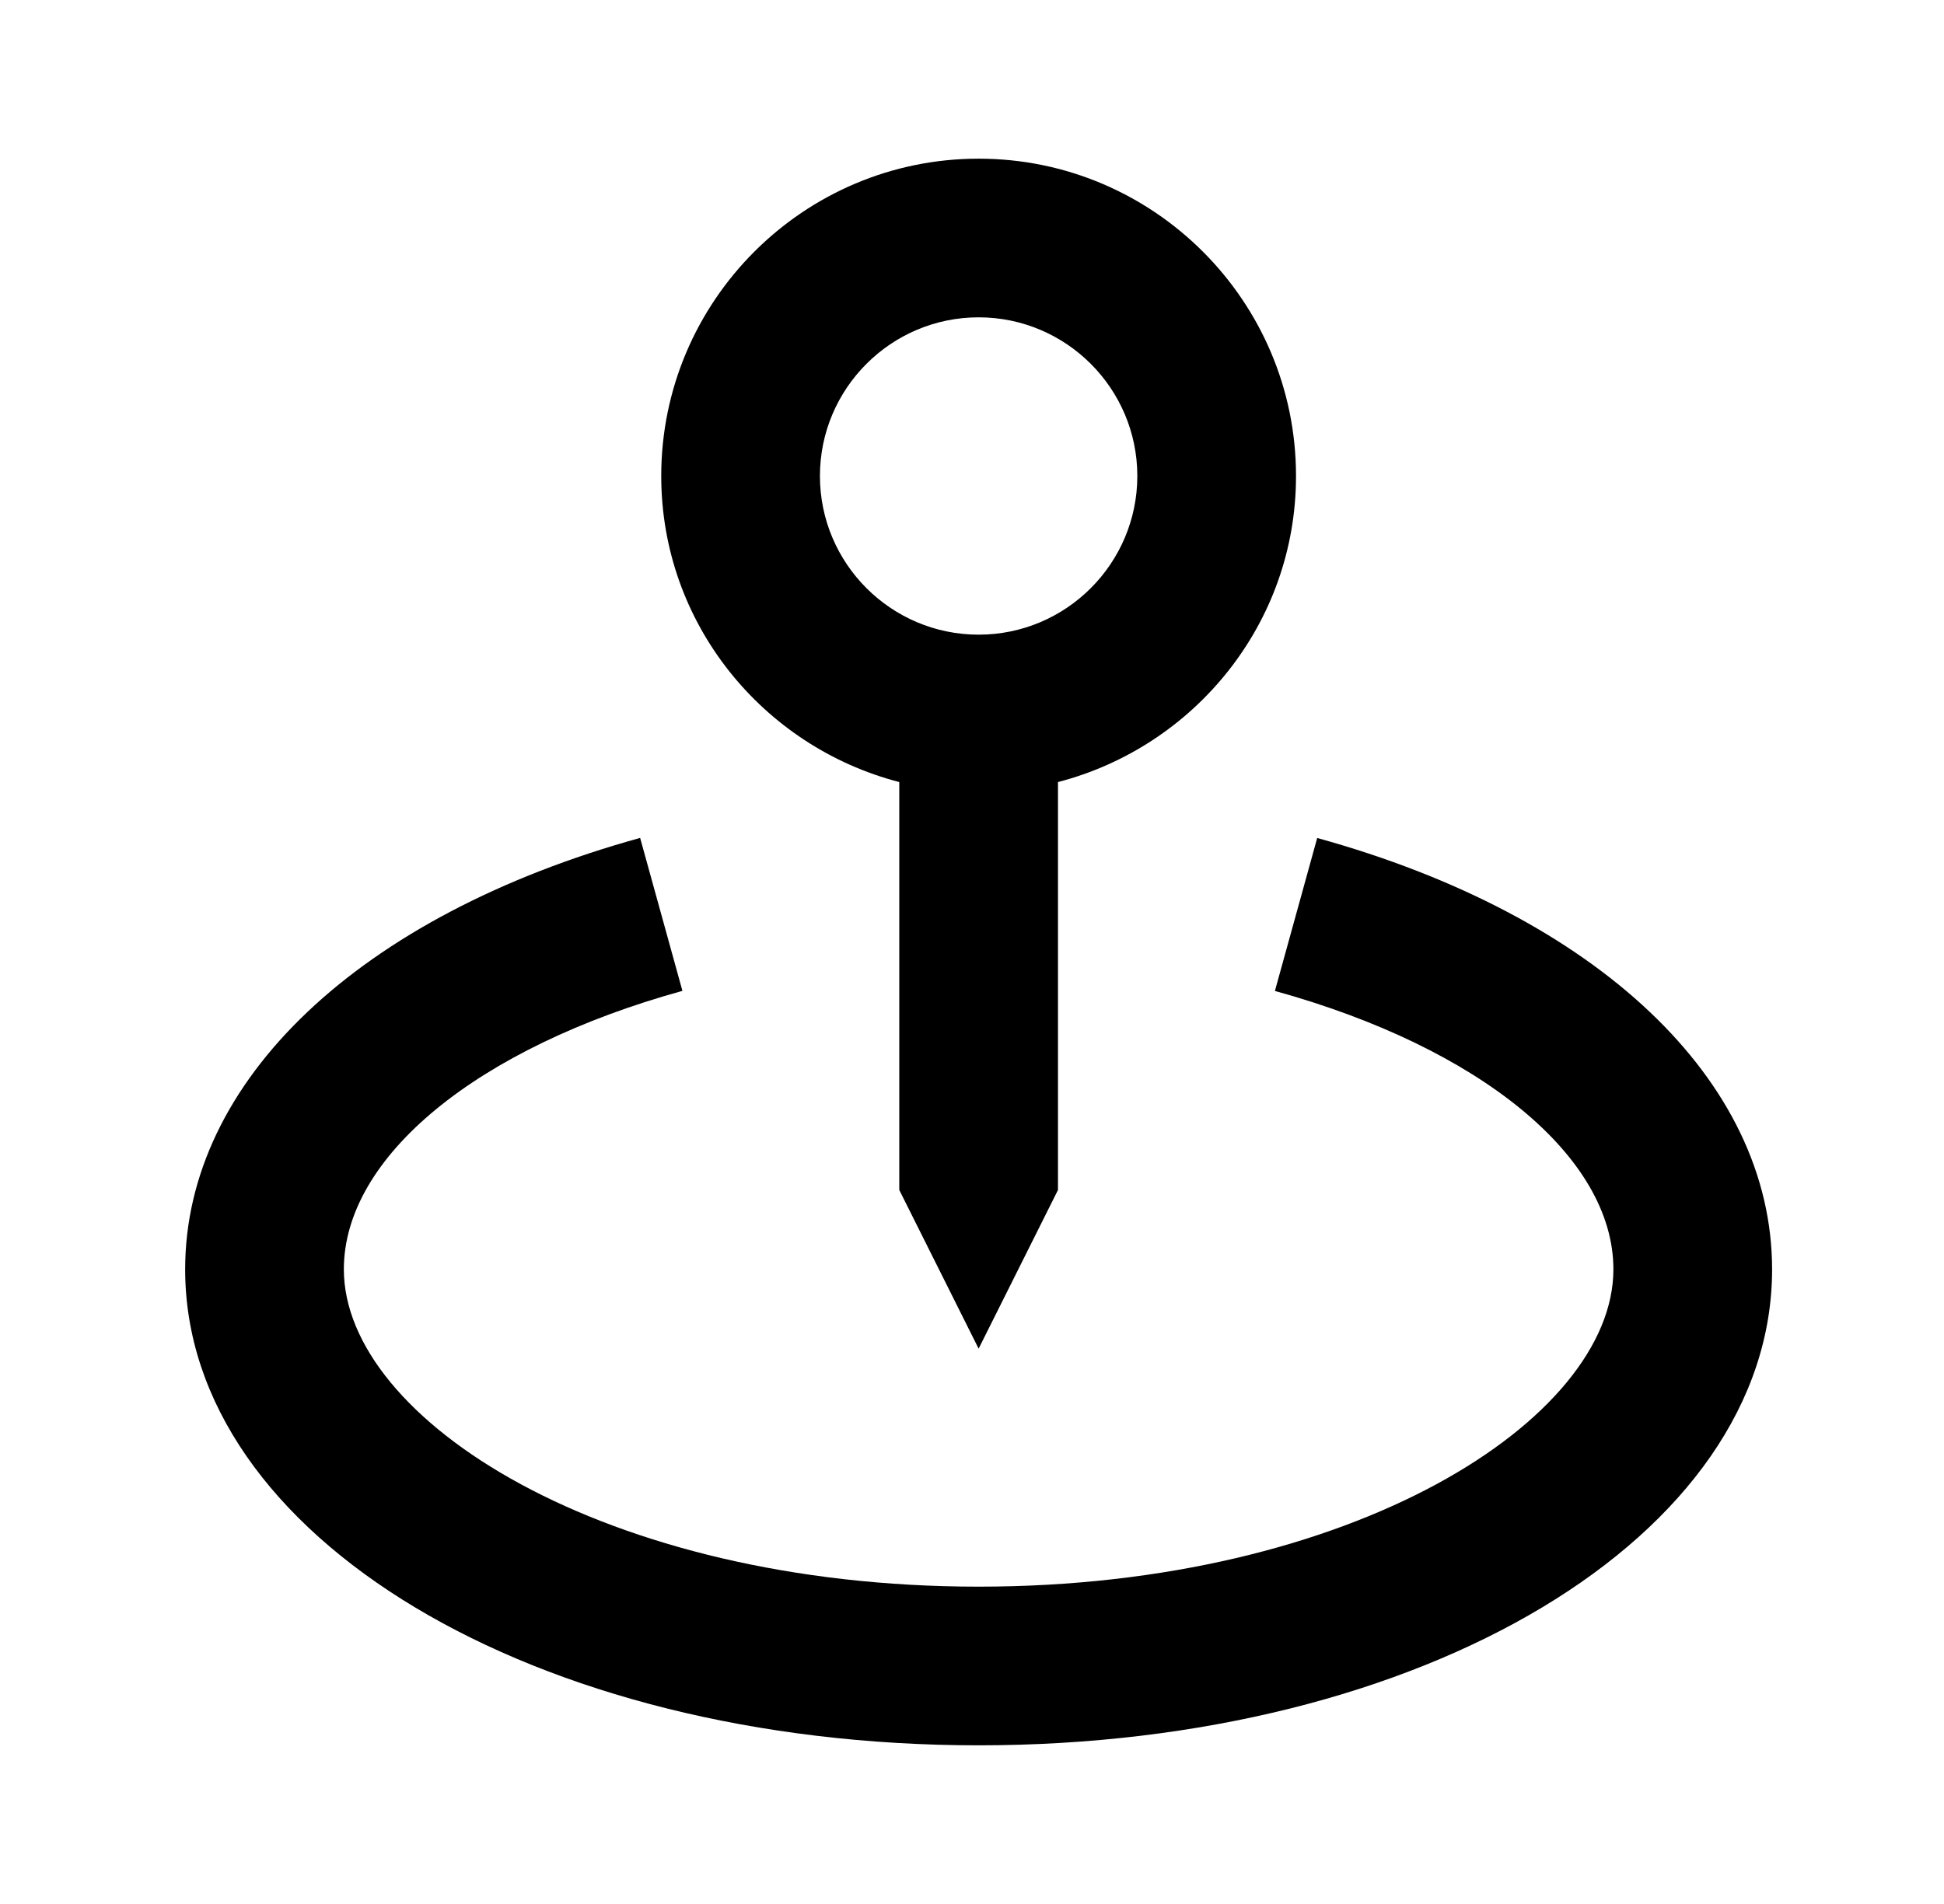 <svg width="49" height="48" viewBox="0 0 49 48" fill="none" xmlns="http://www.w3.org/2000/svg">
<path d="M24.667 34L26.667 30V19.716C30.109 18.822 32.667 15.716 32.667 12C32.667 7.588 29.079 4 24.667 4C20.255 4 16.667 7.588 16.667 12C16.667 15.716 19.225 18.822 22.667 19.716V30L24.667 34ZM20.667 12C20.667 9.794 22.461 8 24.667 8C26.873 8 28.667 9.794 28.667 12C28.667 14.206 26.873 16 24.667 16C22.461 16 20.667 14.206 20.667 12Z" fill="black"/>
<path d="M33.201 21.126L32.135 24.982C37.317 26.414 40.667 29.168 40.667 32C40.667 35.784 34.097 40 24.667 40C15.237 40 8.667 35.784 8.667 32C8.667 29.168 12.017 26.414 17.201 24.98L16.135 21.124C9.061 23.08 4.667 27.246 4.667 32C4.667 38.728 13.453 44 24.667 44C35.881 44 44.667 38.728 44.667 32C44.667 27.246 40.273 23.08 33.201 21.126Z" fill="black"/>
</svg>
